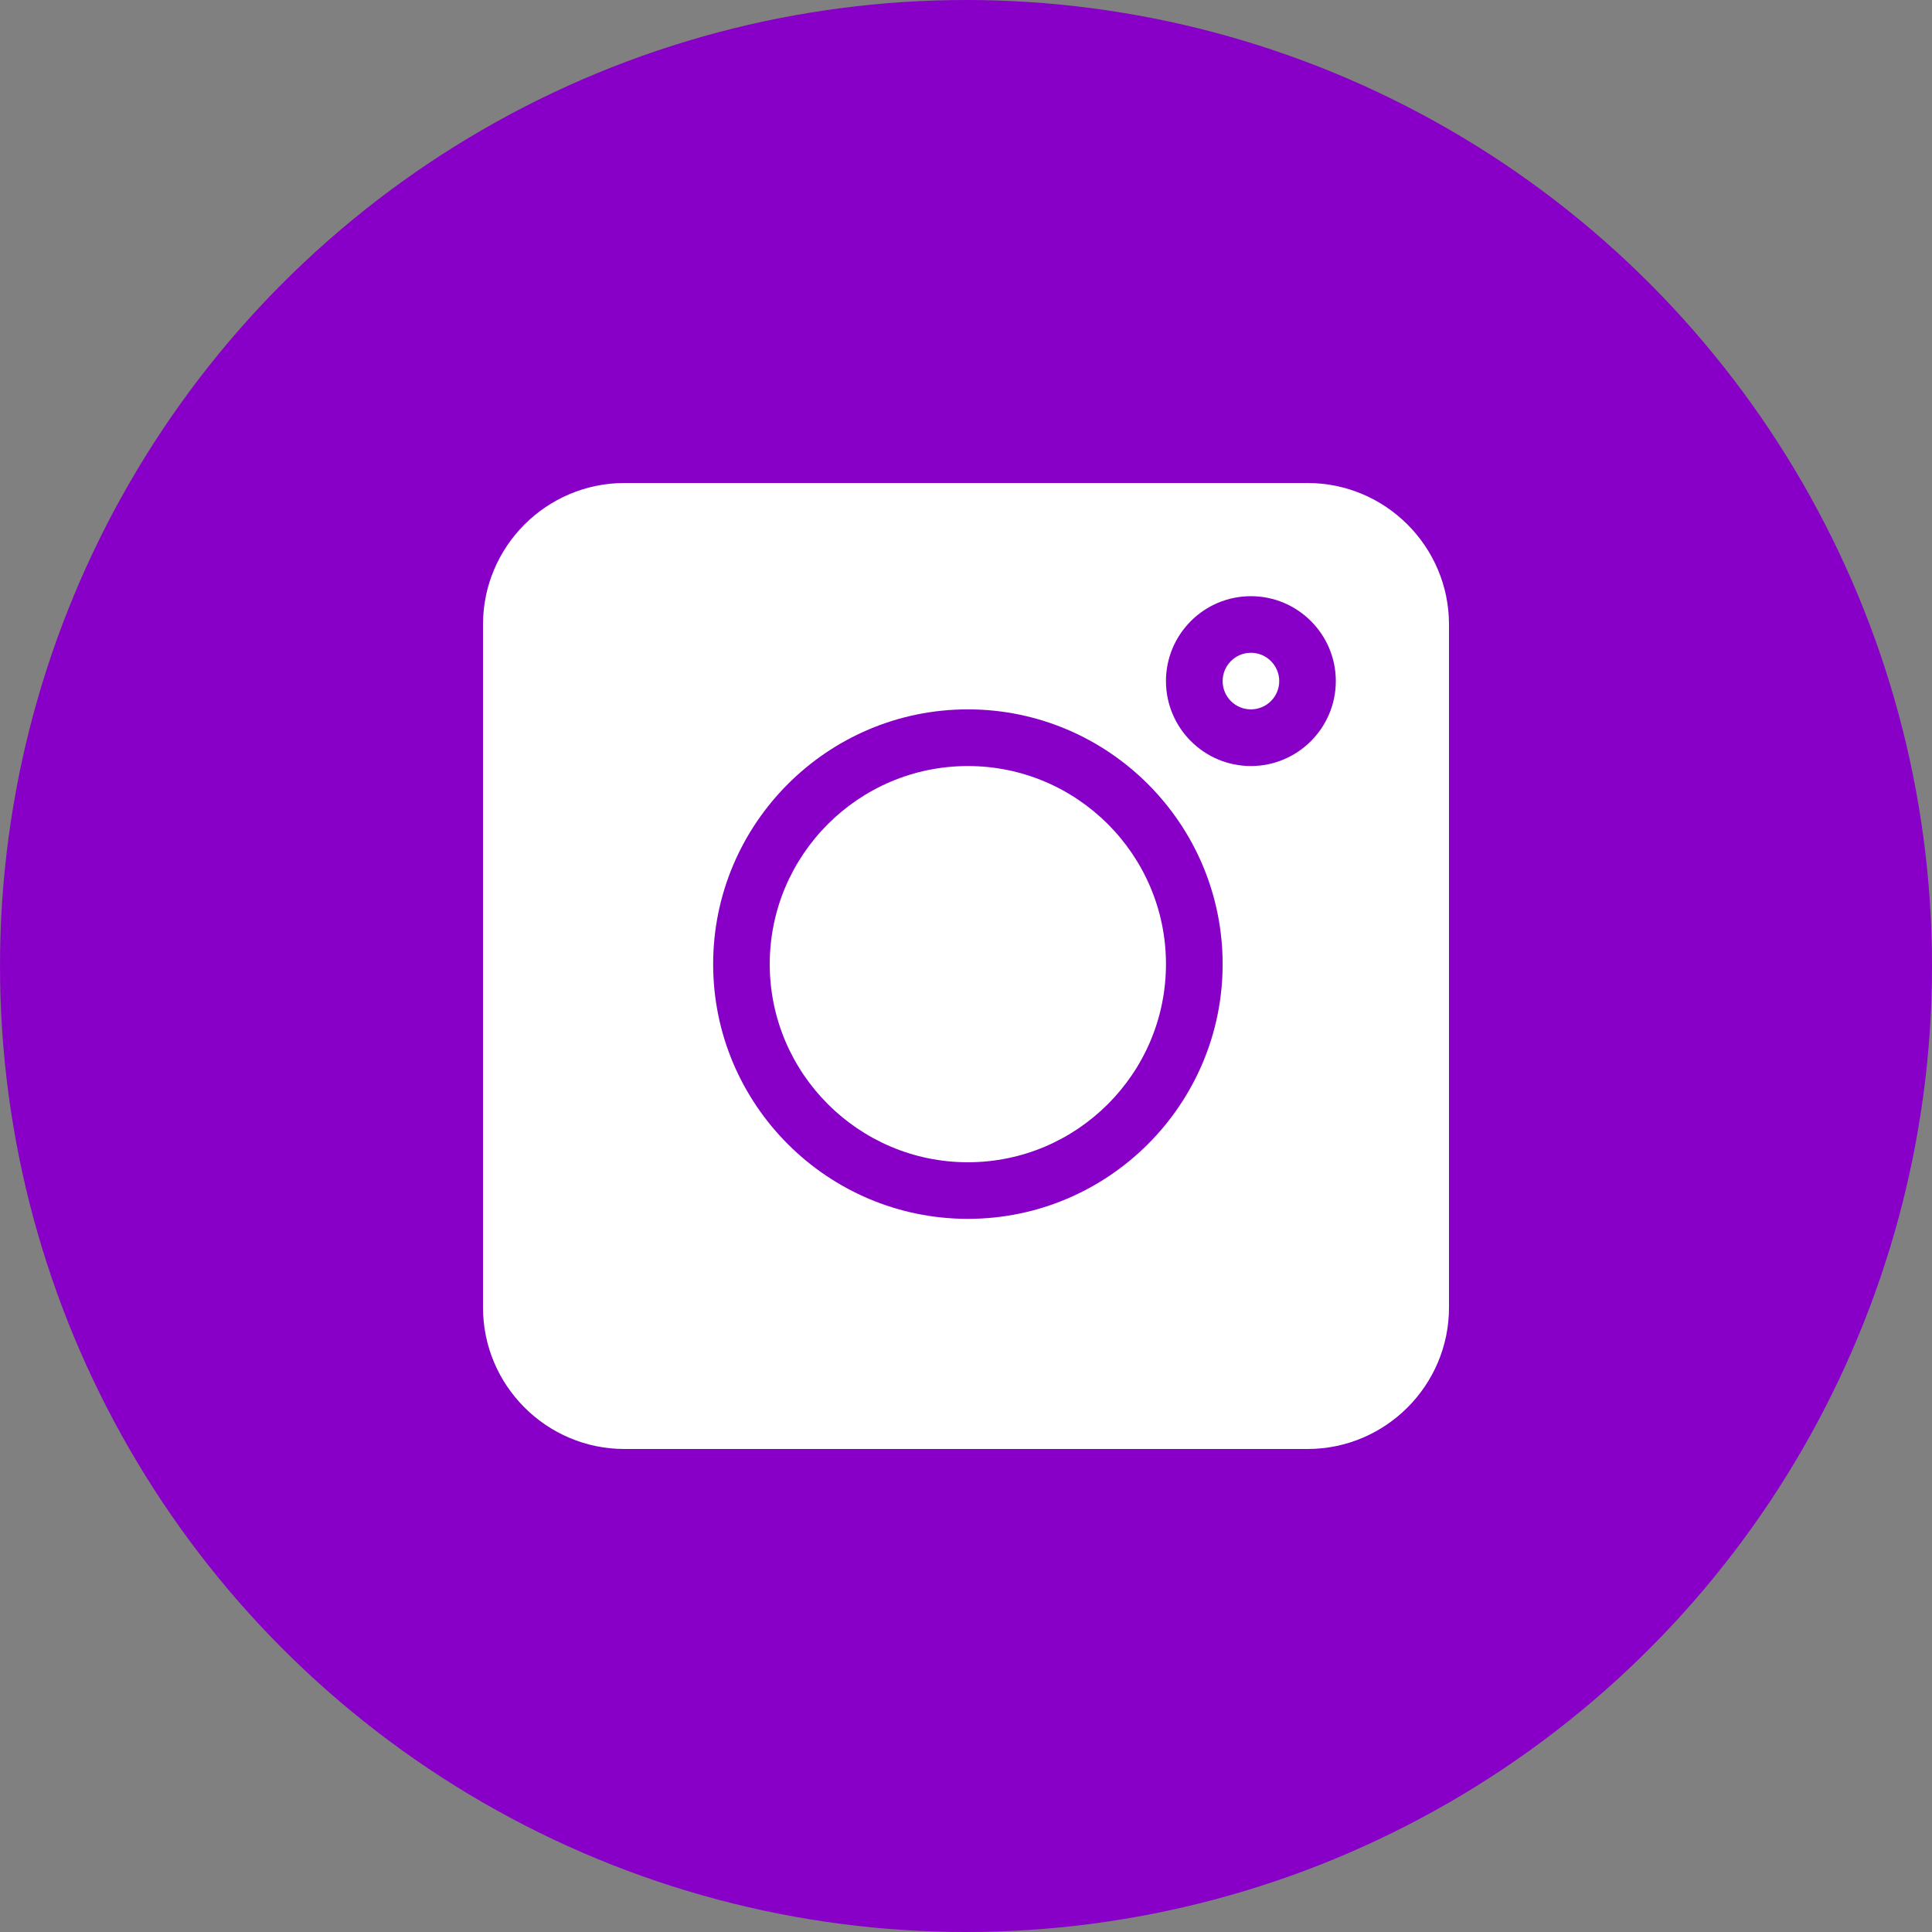 <svg width="24" height="24" viewBox="0 0 24 24" fill="none" xmlns="http://www.w3.org/2000/svg">
<rect x="0" y="0" width="24" height="24" fill="#808080" stroke="none"/>
<circle cx="12" cy="12" r="12" fill="#8800C7"/>
<path d="M16.242 6H7.758C6.789 6 6 6.789 6 7.758V16.242C6 17.211 6.789 18 7.758 18H16.242C17.211 18 18 17.211 18 16.242V7.758C18 6.789 17.211 6 16.242 6ZM12.023 15.141C10.279 15.141 8.859 13.721 8.859 11.977C8.859 10.232 10.279 8.812 12.023 8.812C13.768 8.812 15.188 10.232 15.188 11.977C15.188 13.721 13.768 15.141 12.023 15.141ZM15.539 9.516C14.957 9.516 14.484 9.042 14.484 8.461C14.484 7.879 14.957 7.406 15.539 7.406C16.121 7.406 16.594 7.879 16.594 8.461C16.594 9.042 16.121 9.516 15.539 9.516Z" fill="white"/>
<path d="M15.539 8.109C15.345 8.109 15.188 8.267 15.188 8.461C15.188 8.655 15.345 8.812 15.539 8.812C15.733 8.812 15.891 8.655 15.891 8.461C15.891 8.267 15.733 8.109 15.539 8.109Z" fill="white"/>
<path d="M12.023 9.516C10.667 9.516 9.562 10.62 9.562 11.977C9.562 13.333 10.667 14.438 12.023 14.438C13.38 14.438 14.484 13.333 14.484 11.977C14.484 10.62 13.38 9.516 12.023 9.516Z" fill="white"/>
</svg>
